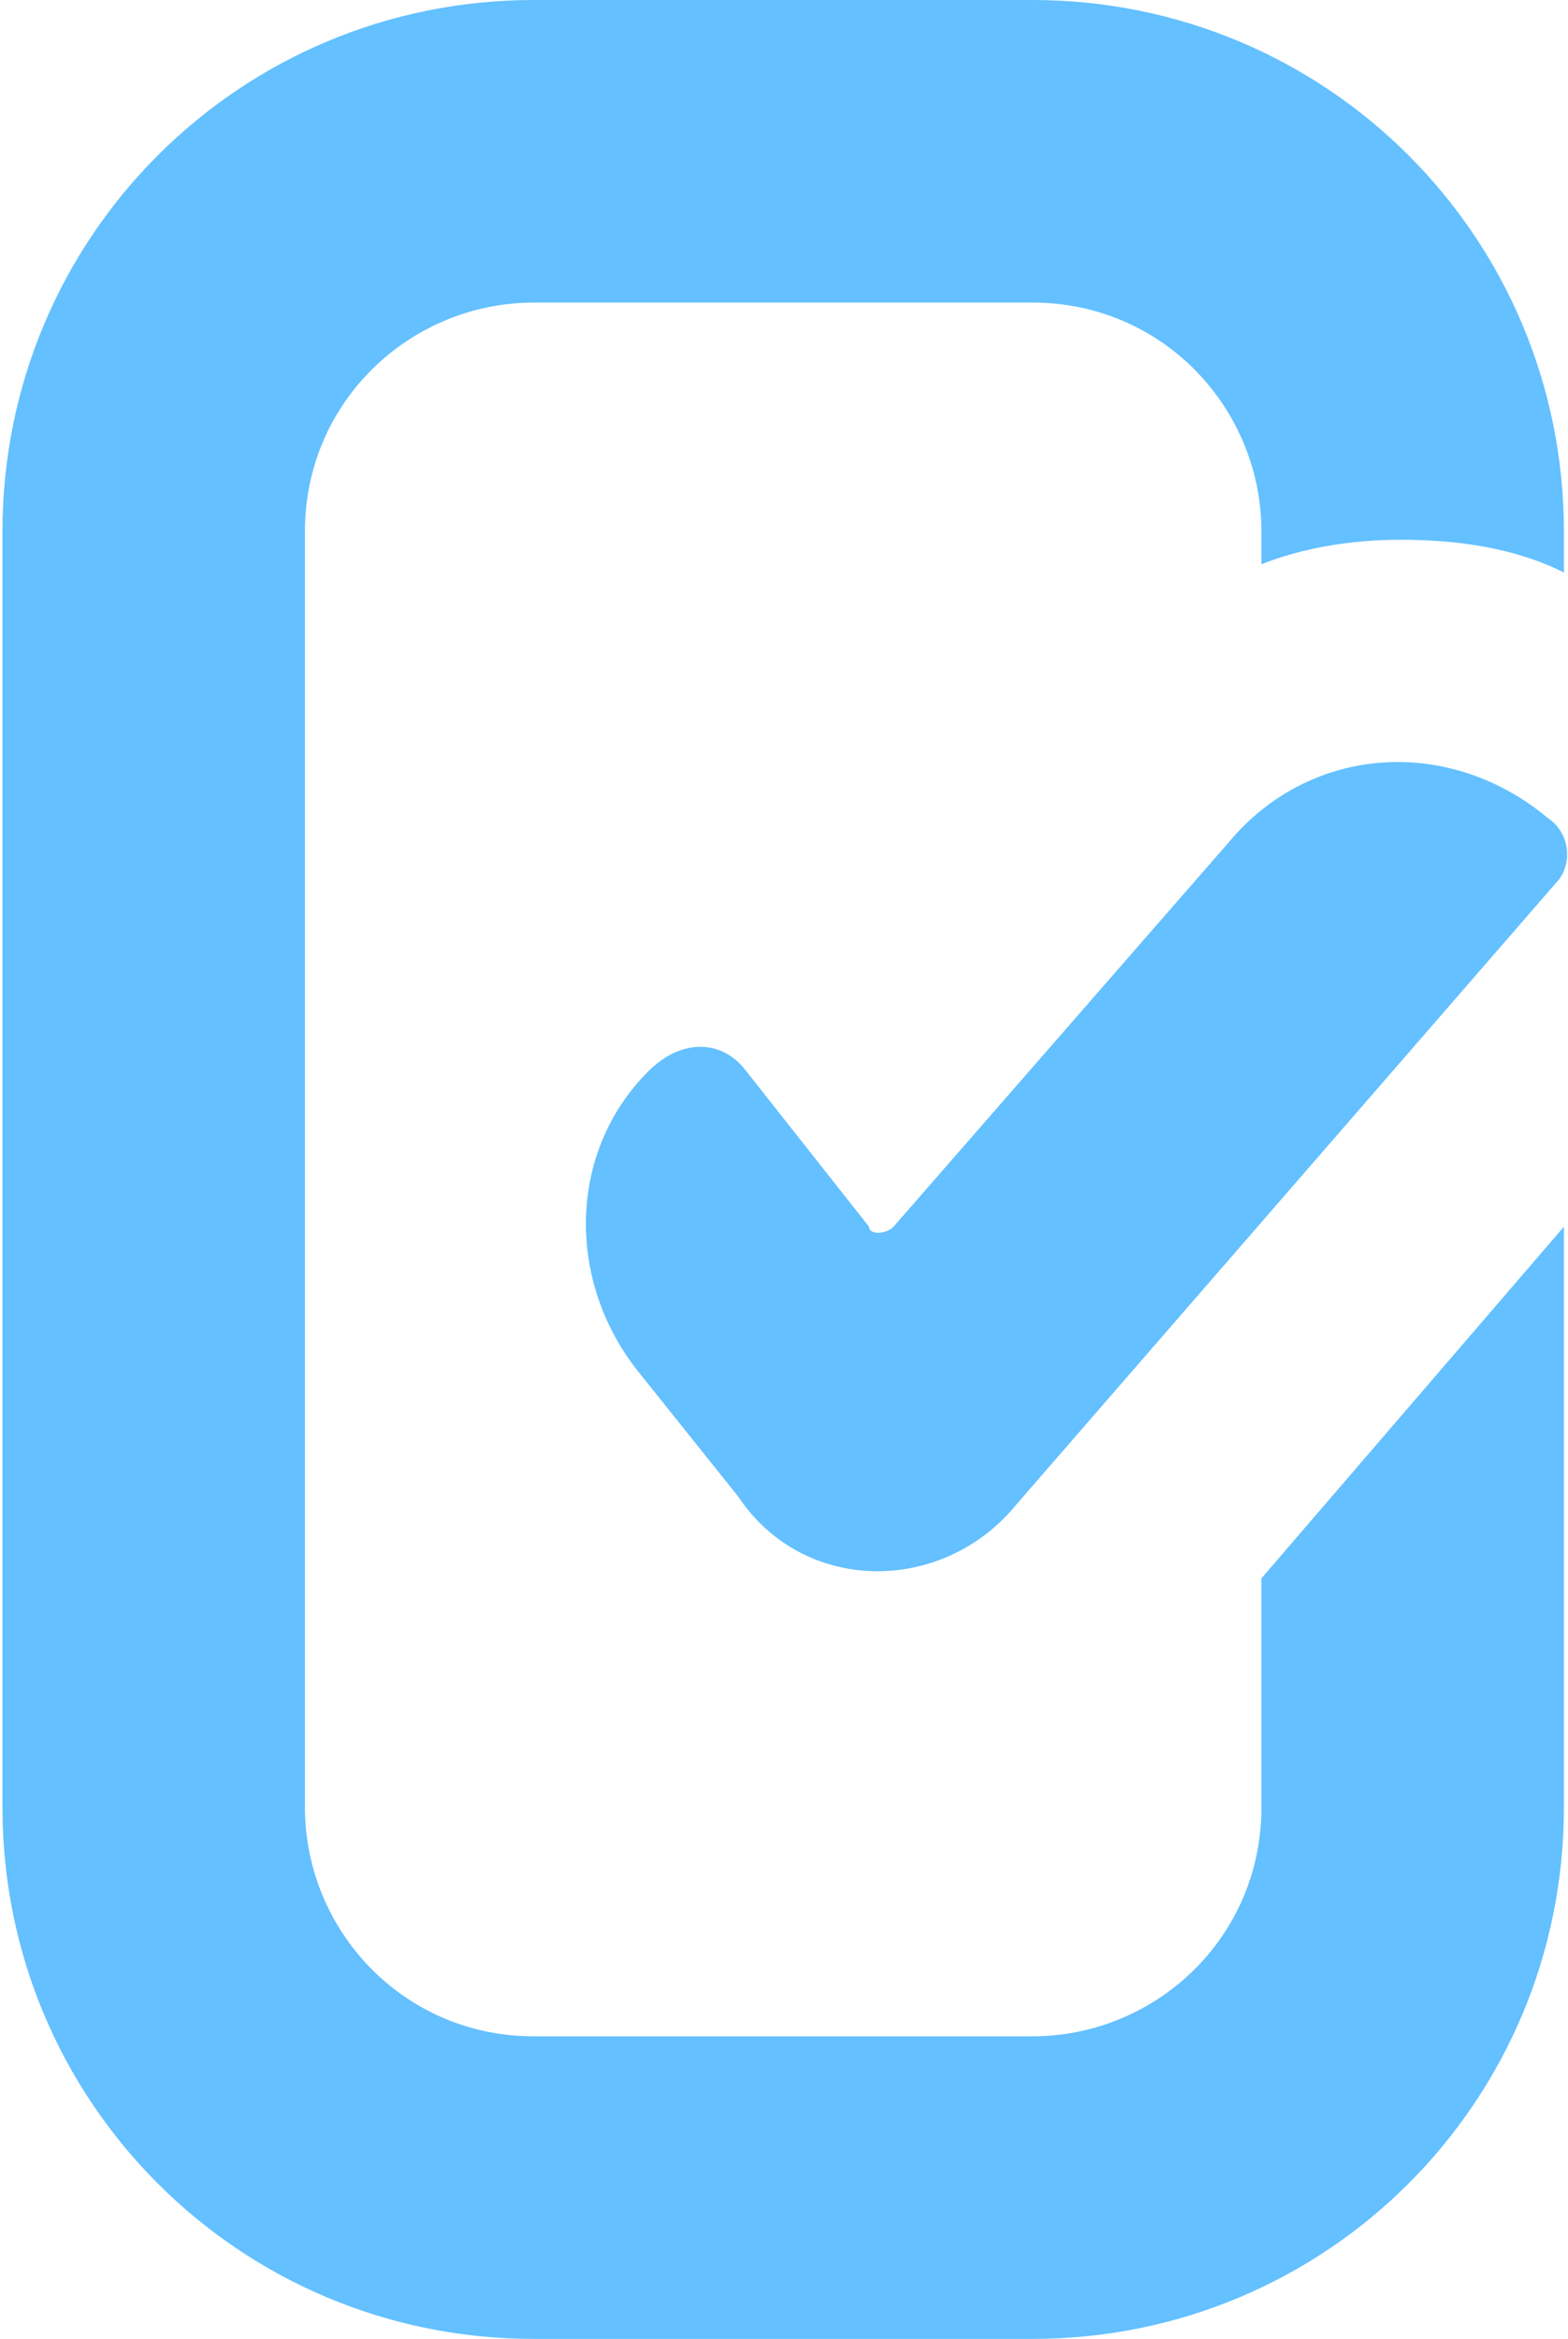 <svg xmlns="http://www.w3.org/2000/svg" viewBox="23.17 23.5 19.18 28.6">
	<style>
		.st79 {
			fill: #64c0ff
		}
	</style>
	<g id="Layer_4">
		<path class="st79"
			d="M38.6 42.8v2.8c0 1.6-1.3 2.8-2.8 2.8h-6.1c-1.6 0-2.8-1.3-2.8-2.8V30c0-1.6 1.3-2.8 2.8-2.8h6.1c1.6 0 2.8 1.3 2.8 2.8v.4c.5-.2 1.1-.3 1.7-.3.7 0 1.4.1 2 .4V30c0-3.6-2.9-6.5-6.5-6.5h-6.1c-3.6 0-6.5 2.9-6.5 6.5v15.6c0 3.6 2.9 6.5 6.5 6.5h6.1c3.6 0 6.5-2.9 6.5-6.5v-7.1l-3.7 4.3z" />
		<path class="st79"
			d="M35.6 41.9l6.6-7.6c.2-.2.2-.6-.1-.8-1.2-1-2.9-.9-3.9.3l-4.1 4.7c-.1.1-.3.1-.3 0l-1.5-1.9c-.3-.4-.8-.4-1.2 0-1 1-1 2.6-.1 3.7l1.2 1.5c.8 1.2 2.5 1.2 3.4.1z" />
	</g>
</svg>
